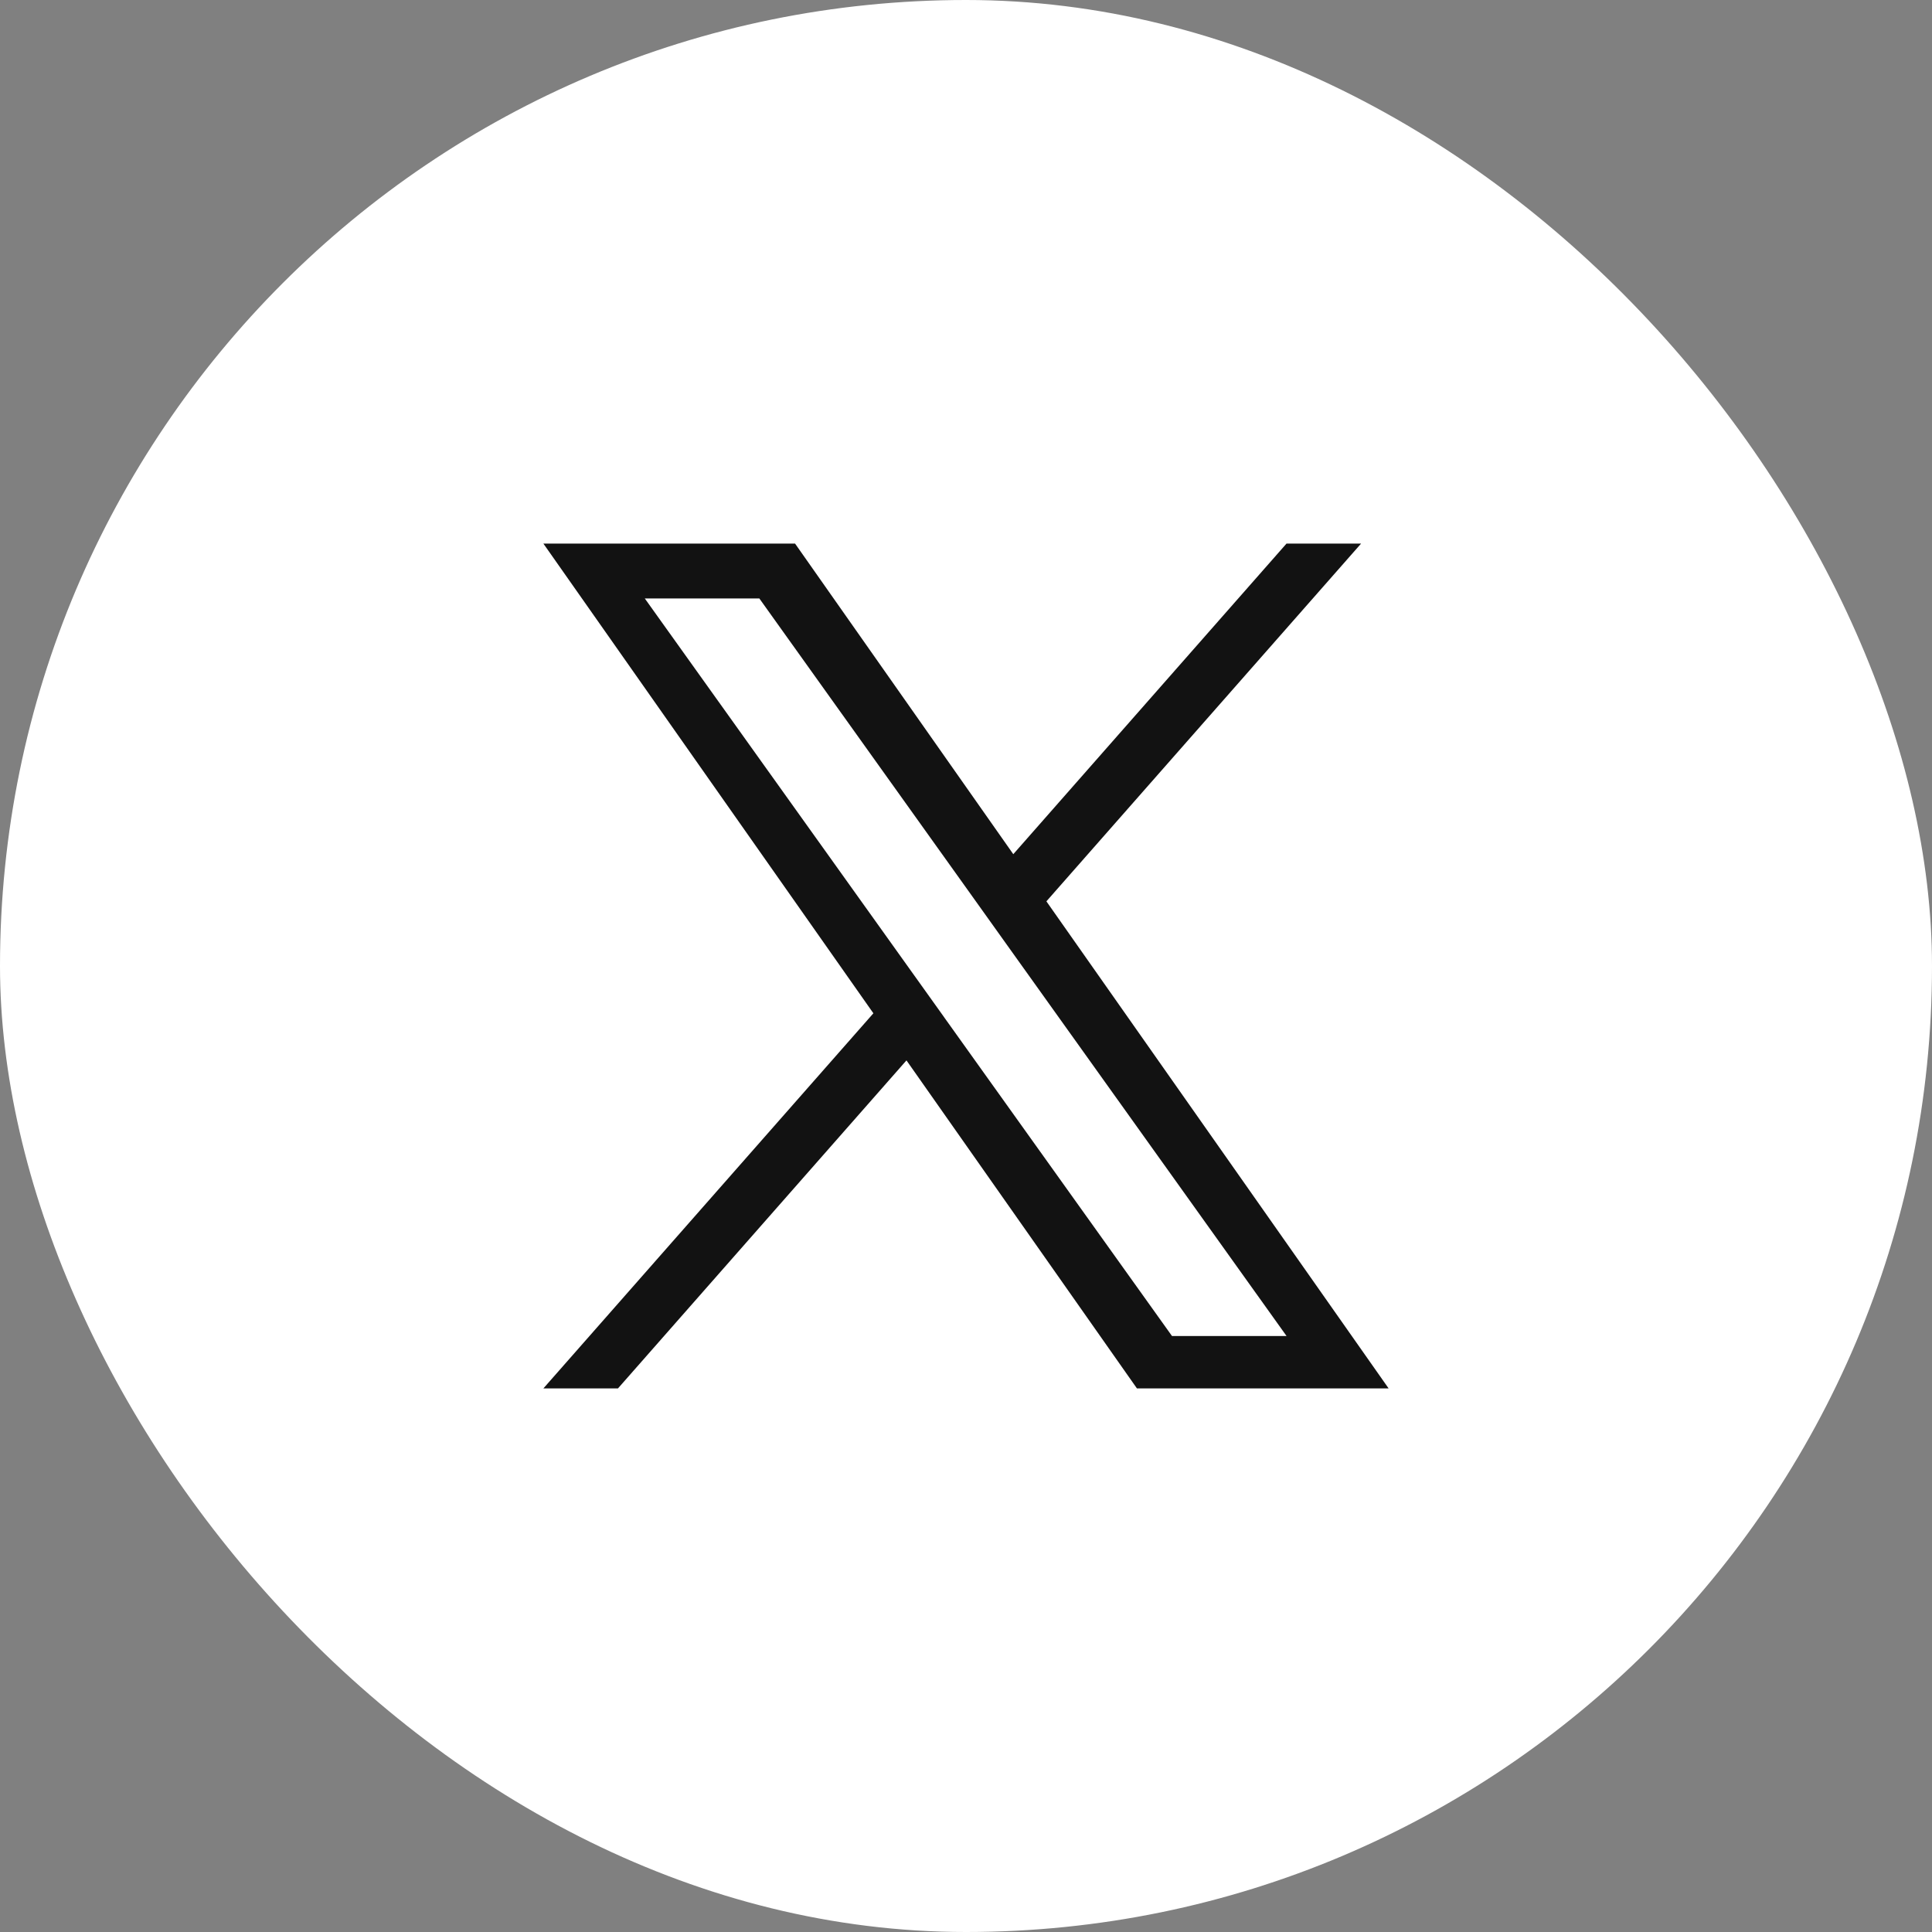 <svg width="48" height="48" viewBox="0 0 48 48" fill="none" xmlns="http://www.w3.org/2000/svg">
<rect x="0" y="0" width="48" height="48" fill="#808080" stroke="none"/>
<rect width="48" height="48" rx="24" fill="white"/>
<path d="M25.998 22.393L33.816 13.505H31.963L25.175 21.222L19.753 13.505H13.5L21.699 25.175L13.5 34.495H15.353L22.521 26.345L28.247 34.495H34.5L25.997 22.393H25.998ZM23.46 25.277L22.63 24.116L16.02 14.869H18.866L24.2 22.331L25.03 23.493L31.964 33.193H29.118L23.46 25.278V25.277Z" fill="#121212"/>
</svg>
